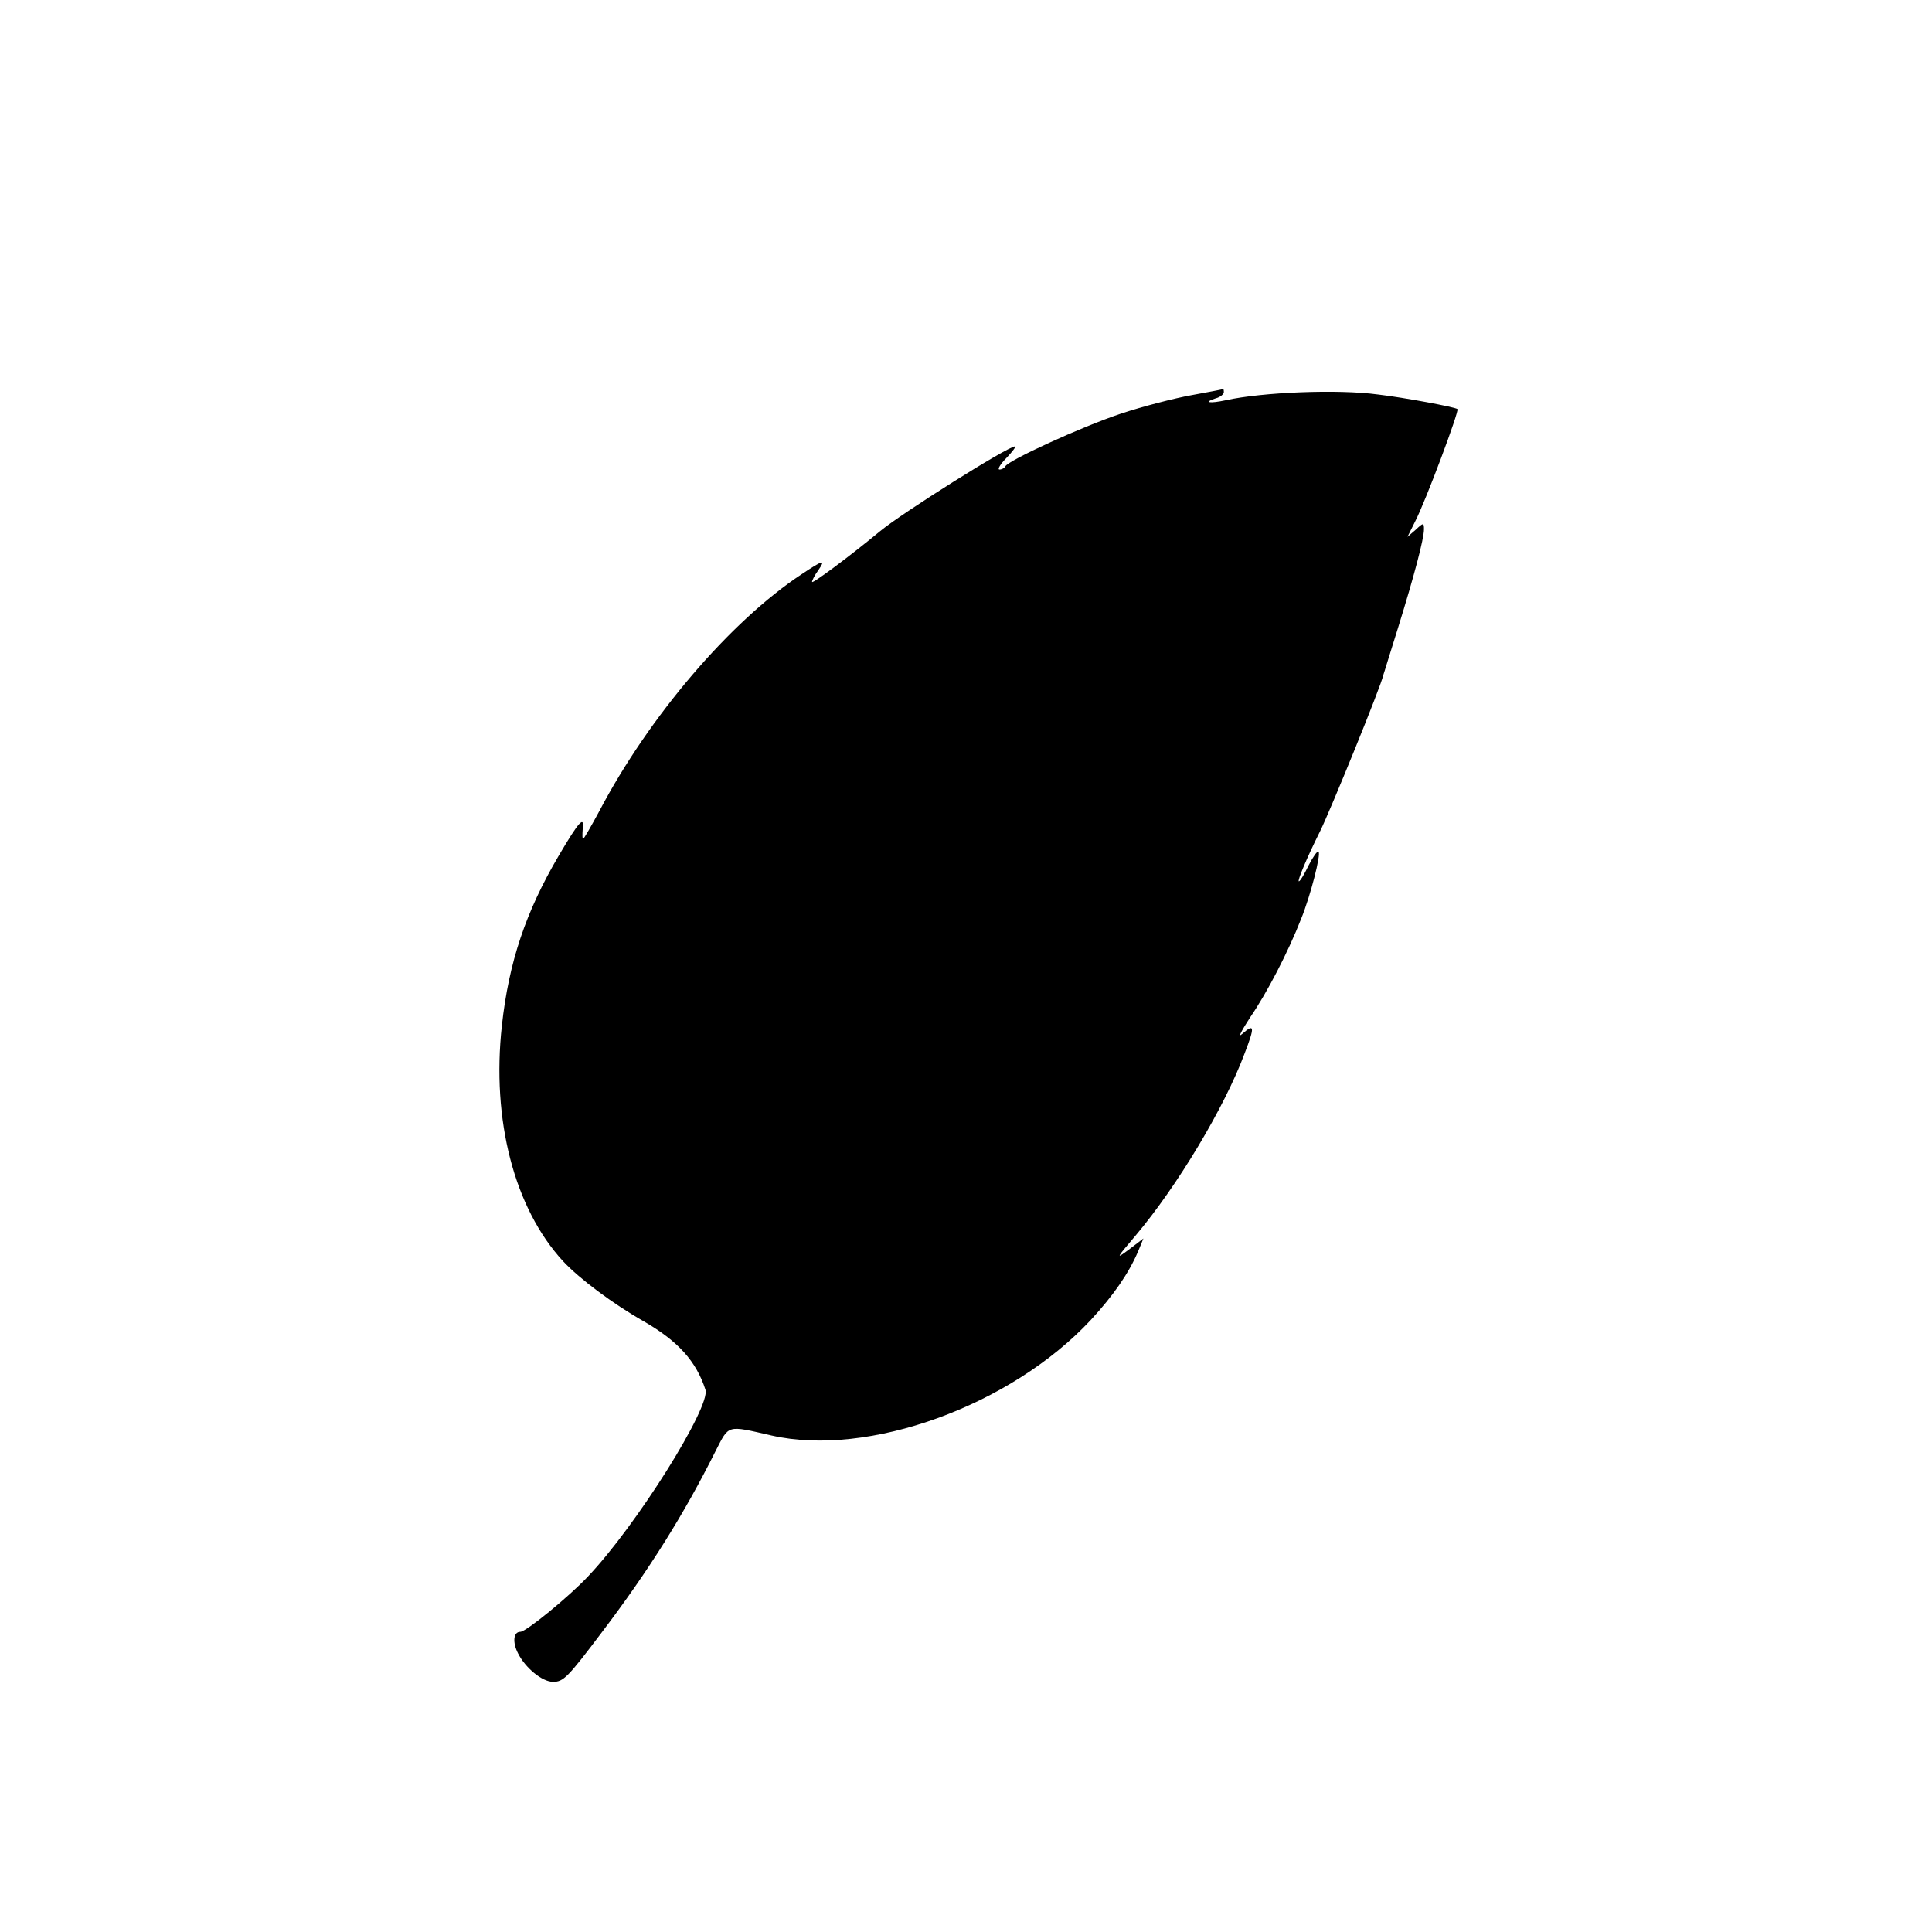 <?xml version="1.0" standalone="no"?>
<!DOCTYPE svg PUBLIC "-//W3C//DTD SVG 20010904//EN"
 "http://www.w3.org/TR/2001/REC-SVG-20010904/DTD/svg10.dtd">
<svg version="1.0" xmlns="http://www.w3.org/2000/svg"
 width="502pt" height="502pt" viewBox="0 0 502 502"
 preserveAspectRatio="xMidYMid meet">
<g transform="translate(0,502) scale(0.1,-0.1)"
fill="#000000" stroke="none">
<path d="M3095 3993 c-44 -8 -126 -29 -183 -48 -102 -34 -294 -122 -300 -137
-2 -4 -9 -8 -15 -8 -6 0 2 14 18 30 16 17 26 30 22 30 -18 0 -292 -172 -350
-220 -81 -67 -177 -138 -177 -132 0 4 7 18 16 30 20 29 14 28 -43 -10 -185
-122 -397 -370 -526 -616 -21 -39 -40 -72 -42 -72 -2 0 -2 11 -1 25 5 37 -9
22 -62 -68 -86 -146 -130 -277 -148 -442 -27 -245 32 -474 159 -612 42 -45
128 -110 211 -157 88 -51 135 -103 159 -177 14 -44 -180 -354 -306 -486 -49
-52 -160 -143 -175 -143 -18 0 -21 -27 -6 -56 19 -38 63 -74 91 -74 27 0 38
11 127 129 123 162 214 308 295 470 36 70 28 68 146 41 251 -57 621 77 829
300 60 65 99 122 123 178 l14 34 -38 -29 c-35 -26 -33 -23 18 37 108 128 231
333 283 473 27 70 26 79 -7 50 -11 -10 -1 9 21 43 44 64 99 170 133 257 24 59
52 168 45 174 -3 3 -14 -13 -26 -36 -11 -23 -22 -41 -25 -41 -5 0 21 62 55
130 25 50 160 381 164 405 2 5 19 62 39 125 41 132 67 230 67 255 0 17 -2 17
-21 -1 l-22 -19 20 40 c27 52 115 287 110 292 -5 5 -138 30 -207 38 -104 14
-300 6 -395 -15 -42 -9 -60 -6 -26 5 12 3 21 11 21 16 0 5 -1 9 -2 8 -2 -1
-39 -8 -83 -16z"/>
</g>
</svg>

